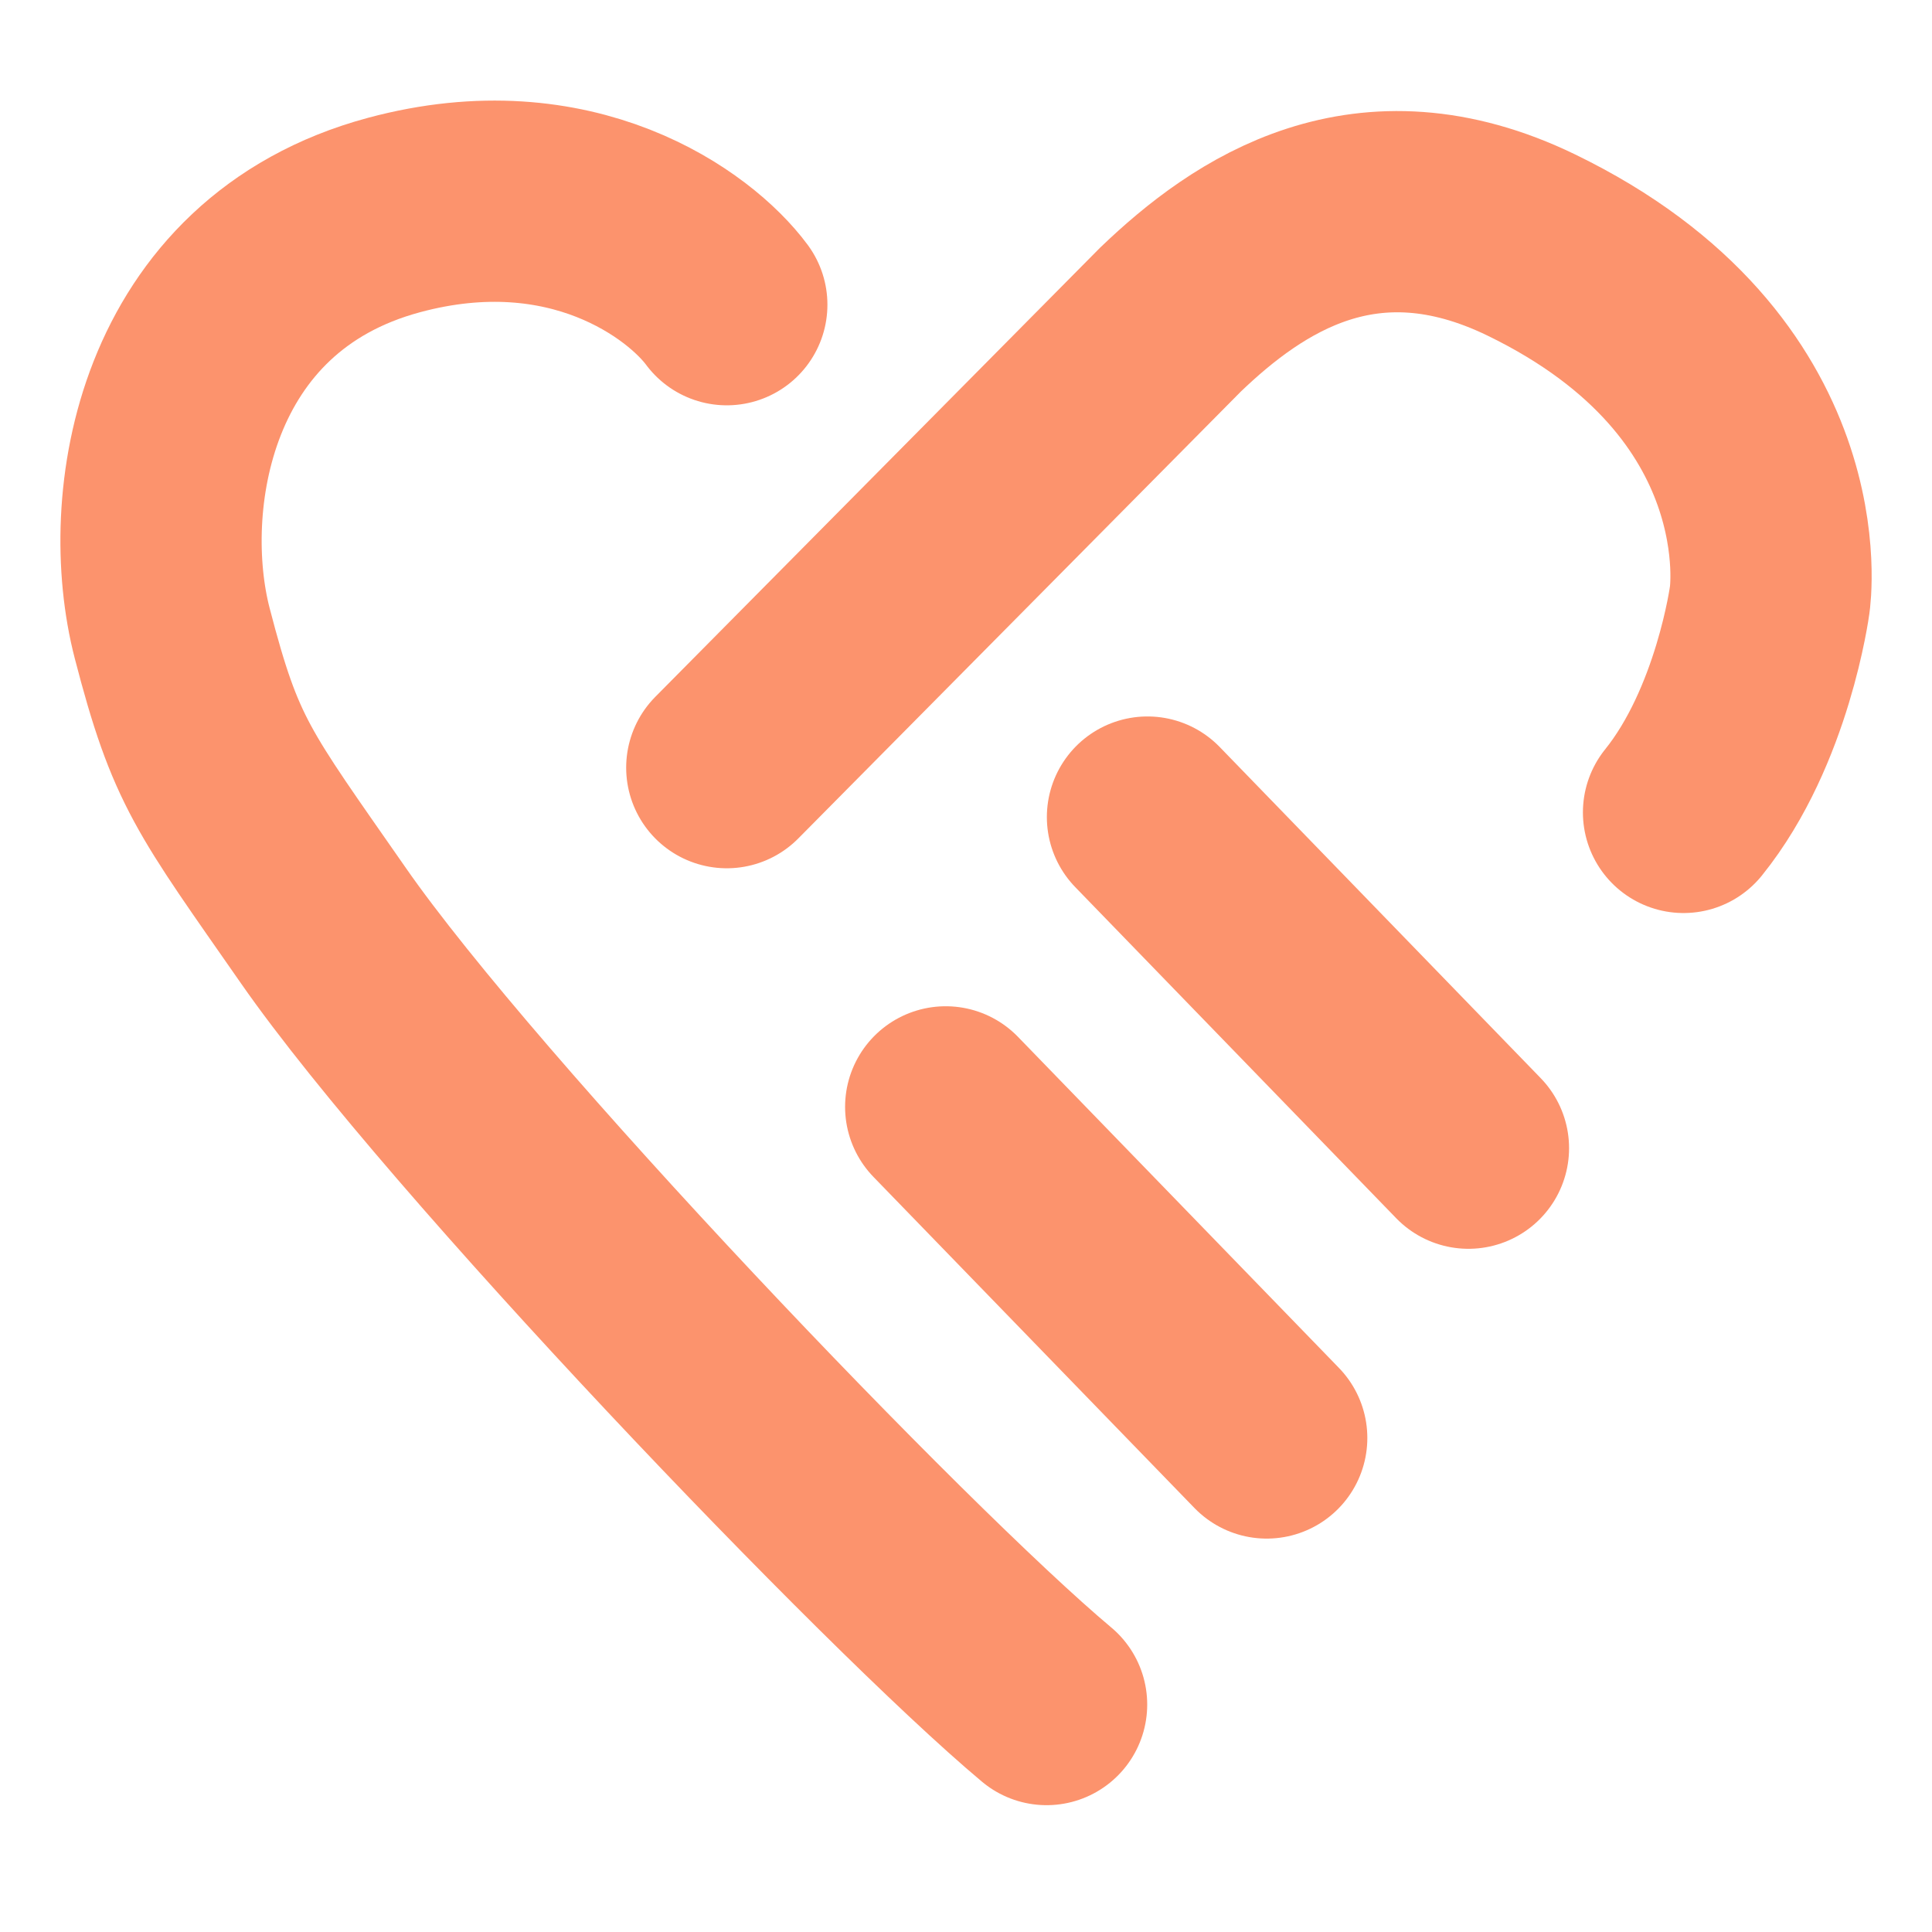 <svg xmlns="http://www.w3.org/2000/svg" width="48" height="48" fill="none" viewBox="0 0 48 48"><path stroke="#FC936D" stroke-linecap="round" stroke-width="5" d="M18.057 7.57C17.14 6.332 14.2 4.155 9.79 5.342c-5.512 1.484-6.347 7.172-5.512 10.39C5.113 18.95 5.531 19.4 8.037 23c3.447 4.95 14.205 16.2 17.965 19.349"/><path stroke="#FC936D" stroke-linecap="round" stroke-width="5" d="M18.057 19.072 29.081 7.94c1.935-1.856 4.86-3.84 8.957-1.856 6.765 3.278 5.93 8.815 5.93 8.815s-.419 3.15-2.141 5.285M23.496 27.5l7.975 8.226M28.509 20.3l7.974 8.226"/></svg>